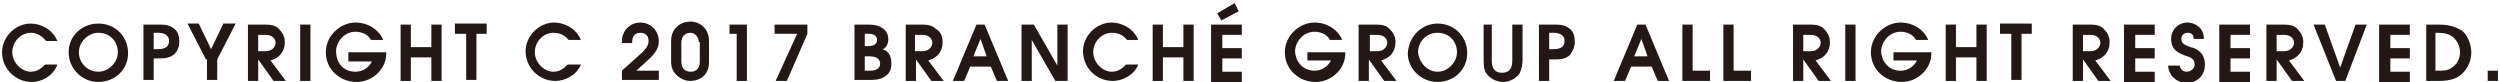 <?xml version="1.0" encoding="utf-8"?>
<!-- Generator: Adobe Illustrator 21.1.0, SVG Export Plug-In . SVG Version: 6.00 Build 0)  -->
<svg version="1.1" id="レイヤー_1" xmlns="http://www.w3.org/2000/svg" xmlns:xlink="http://www.w3.org/1999/xlink" x="0px"
	 y="0px" viewBox="0 0 244 8" style="enable-background:new 0 0 244 8;" xml:space="preserve">
<style type="text/css">
	.st0{fill:#231815;}
</style>
<g>
	<path class="st0" d="M5.6,6.3C5.2,7.4,4.1,8,3.1,8C1.5,8,0.2,6.7,0.2,5.1c0-1.5,1.3-2.8,2.8-2.8c0.9,0,2.1,0.5,2.6,1.7H4.5
		C4.1,3.5,3.6,3.2,3,3.2C2.1,3.2,1.2,4,1.2,5.1C1.2,6.1,2.1,7,3,7c0.7,0,1.1-0.4,1.4-0.7H5.6z"/>
	<path class="st0" d="M9.6,2.3c1.6,0,2.9,1.2,2.9,2.9c0,1.6-1.3,2.8-2.9,2.8C8,8,6.7,6.7,6.7,5.1C6.7,3.5,8,2.3,9.6,2.3z M9.6,7
		c1,0,1.9-0.9,1.9-1.9c0-1.1-0.8-1.9-1.9-1.9c-1,0-1.9,0.9-1.9,1.9C7.7,6.1,8.5,7,9.6,7z"/>
	<path class="st0" d="M14,2.4h1.4c0.6,0,1.1,0,1.6,0.4c0.4,0.3,0.5,0.8,0.5,1.3S17.3,5,17,5.3c-0.5,0.4-1,0.4-1.6,0.4H15v2.1h-1V2.4
		z M15,4.8h0.3c0.4,0,1.2,0,1.2-0.8c0-0.7-0.7-0.8-1.1-0.8H15V4.8z"/>
	<path class="st0" d="M20.1,5.8l-1.8-3.5h1.1l1.2,2.5l1.2-2.5H23l-1.8,3.5v2h-1V5.8z"/>
	<path class="st0" d="M24.2,2.4h1.7c0.6,0,1,0.1,1.3,0.4c0.3,0.3,0.6,0.7,0.6,1.3c0,0.4-0.1,0.9-0.5,1.3c-0.3,0.3-0.6,0.4-0.9,0.5
		l1.5,2h-1.2l-1.5-2.1h0v2.1h-1V2.4z M25.2,5h0.7c0.8,0,1-0.6,1-0.8c0-0.3-0.2-0.8-1-0.8h-0.7V5z"/>
	<path class="st0" d="M29.3,2.4h1v5.5h-1V2.4z"/>
	<path class="st0" d="M34.1,5.1h3.6v0.1c0,1.6-1.4,2.8-2.9,2.8c-1.6,0-3-1.2-3-2.9c0-1.6,1.4-2.9,2.9-2.9c1.4,0,2.4,0.9,2.7,1.7
		h-1.2c-0.2-0.4-0.7-0.8-1.5-0.8c-1.2,0-1.9,1.1-1.9,1.9C32.8,6,33.4,7,34.7,7c0.7,0,1.3-0.4,1.6-1h-2.3V5.1z"/>
	<path class="st0" d="M39.1,2.4h1v2.2h2V2.4h1v5.5h-1V5.6h-2v2.3h-1V2.4z"/>
	<path class="st0" d="M45.4,3.3h-1v-1h3.1v1h-1v4.5h-1V3.3z"/>
	<path class="st0" d="M56.7,6.3c-0.4,1-1.5,1.6-2.5,1.6c-1.6,0-2.9-1.3-2.9-2.9c0-1.5,1.3-2.8,2.8-2.8c0.9,0,2.1,0.5,2.6,1.7h-1.2
		c-0.4-0.5-0.9-0.7-1.5-0.7c-0.9,0-1.8,0.8-1.8,1.9c0,1,0.9,1.9,1.8,1.9c0.7,0,1.1-0.4,1.4-0.7H56.7z"/>
	<path class="st0" d="M60.7,6.9l2-1.8c0.5-0.5,0.6-0.8,0.6-1.1c0-0.6-0.4-0.8-0.8-0.8c-0.4,0-0.6,0.2-0.7,0.4
		c-0.1,0.2-0.1,0.4-0.1,0.6h-1c0-0.1,0-0.1,0-0.2c0-0.9,0.7-1.8,1.8-1.8c1.1,0,1.8,0.9,1.8,1.8c0,0.6-0.2,1.1-1.1,1.9l-1.1,1h2.2
		v0.9h-3.6V6.9z"/>
	<path class="st0" d="M69.2,6.1c0,1.2-0.9,1.8-1.8,1.8c-0.5,0-1-0.2-1.4-0.6c-0.3-0.3-0.5-0.7-0.5-1.3v-2c0-1.3,1-1.9,1.9-1.9
		c0.8,0,1.8,0.6,1.8,1.9V6.1z M68.2,4.1c0-0.5-0.4-0.9-0.8-0.9c-0.5,0-0.9,0.3-0.9,1V6c0,0.8,0.5,1,0.9,1c0.3,0,0.9-0.1,0.9-1V4.1z"
		/>
	<path class="st0" d="M71.9,3.3h-0.7V2.4h1.7v5.5h-1V3.3z"/>
	<path class="st0" d="M77.8,3.3h-2.2V2.4h3.2v0.9l-2,4.6h-1.1L77.8,3.3z"/>
	<path class="st0" d="M83.4,2.4h1.1c0.6,0,1.2,0,1.7,0.4c0.3,0.2,0.5,0.6,0.5,1c0,0.7-0.4,1-0.6,1c0.4,0.1,0.9,0.4,0.9,1.4
		c0,0.7-0.3,1.1-0.7,1.3c-0.4,0.3-1.1,0.3-1.4,0.3h-1.5V2.4z M84.4,4.5h0.3c0.2,0,0.9,0,0.9-0.6c0-0.3-0.2-0.6-0.8-0.6h-0.4V4.5z
		 M84.4,6.9h0.5c0.2,0,1,0,1-0.7c0-0.2-0.1-0.7-1-0.7h-0.5V6.9z"/>
	<path class="st0" d="M88.4,2.4H90c0.6,0,1,0.1,1.3,0.4C91.7,3,92,3.4,92,4.1c0,0.4-0.1,0.9-0.5,1.3c-0.3,0.3-0.6,0.4-0.9,0.5l1.5,2
		h-1.2l-1.5-2.1h0v2.1h-1V2.4z M89.4,5H90c0.8,0,1-0.6,1-0.8c0-0.3-0.2-0.8-1-0.8h-0.7V5z"/>
	<path class="st0" d="M95.3,2.4h0.8l2.3,5.5h-1.1l-0.6-1.4h-2l-0.6,1.4H93L95.3,2.4z M95,5.5h1.3l-0.6-1.7h0L95,5.5z"/>
	<path class="st0" d="M99.7,2.4h1.2l2.3,4h0v-4h1v5.5H103l-2.3-4h0v4h-1V2.4z"/>
	<path class="st0" d="M111.1,6.3c-0.4,1-1.5,1.6-2.5,1.6c-1.6,0-2.9-1.3-2.9-2.9c0-1.5,1.3-2.8,2.8-2.8c0.9,0,2.1,0.5,2.6,1.7H110
		c-0.4-0.5-0.9-0.7-1.5-0.7c-0.9,0-1.8,0.8-1.8,1.9c0,1,0.9,1.9,1.8,1.9c0.7,0,1.1-0.4,1.4-0.7H111.1z"/>
	<path class="st0" d="M112.5,2.4h1v2.2h2V2.4h1v5.5h-1V5.6h-2v2.3h-1V2.4z"/>
	<path class="st0" d="M118.2,2.4h3v1h-1.9v1.3h1.9v1h-1.9v1.3h1.9v1h-3V2.4z M118.8,1.3l1.7-1l0.4,0.8L119.2,2L118.8,1.3z"/>
	<path class="st0" d="M127.7,5.1h3.6v0.1c0,1.6-1.4,2.8-2.9,2.8c-1.6,0-3-1.2-3-2.9c0-1.6,1.4-2.9,2.9-2.9c1.4,0,2.4,0.9,2.7,1.7
		h-1.2c-0.2-0.4-0.7-0.8-1.5-0.8c-1.2,0-1.9,1.1-1.9,1.9c0,0.8,0.6,1.9,1.9,1.9c0.7,0,1.3-0.4,1.6-1h-2.3V5.1z"/>
	<path class="st0" d="M132.6,2.4h1.7c0.6,0,1,0.1,1.3,0.4c0.3,0.3,0.6,0.7,0.6,1.3c0,0.4-0.1,0.9-0.5,1.3c-0.3,0.3-0.6,0.4-0.9,0.5
		l1.5,2h-1.2l-1.5-2.1h0v2.1h-1V2.4z M133.7,5h0.7c0.8,0,1-0.6,1-0.8c0-0.3-0.2-0.8-1-0.8h-0.7V5z"/>
	<path class="st0" d="M140.3,2.3c1.6,0,2.9,1.2,2.9,2.9c0,1.6-1.3,2.8-2.9,2.8s-2.9-1.3-2.9-2.8C137.5,3.5,138.8,2.3,140.3,2.3z
		 M140.3,7c1,0,1.9-0.9,1.9-1.9c0-1.1-0.8-1.9-1.9-1.9s-1.9,0.9-1.9,1.9C138.5,6.1,139.3,7,140.3,7z"/>
	<path class="st0" d="M145.6,2.4l0,3.5c0,0.3,0,1.2,1,1.2s1-0.9,1-1.2V2.4h1v3.5c0,0.4-0.1,0.9-0.3,1.3c-0.3,0.4-0.9,0.8-1.6,0.8
		c-0.8,0-1.4-0.5-1.6-0.8c-0.2-0.2-0.3-0.7-0.3-1.3V2.4H145.6z"/>
	<path class="st0" d="M150.2,2.4h1.4c0.6,0,1.1,0,1.6,0.4c0.4,0.3,0.5,0.8,0.5,1.3s-0.2,0.9-0.5,1.3c-0.5,0.4-1,0.4-1.6,0.4h-0.4
		v2.1h-1V2.4z M151.2,4.8h0.3c0.4,0,1.2,0,1.2-0.8c0-0.7-0.7-0.8-1.1-0.8h-0.4V4.8z"/>
	<path class="st0" d="M159.8,2.4h0.8l2.3,5.5h-1.1l-0.6-1.4h-2l-0.6,1.4h-1.1L159.8,2.4z M159.5,5.5h1.3l-0.6-1.7h0L159.5,5.5z"/>
	<path class="st0" d="M164.2,2.4h1v4.5h1.7v1h-2.7V2.4z"/>
	<path class="st0" d="M168.2,2.4h1v4.5h1.7v1h-2.7V2.4z"/>
	<path class="st0" d="M175,2.4h1.7c0.6,0,1,0.1,1.3,0.4c0.3,0.3,0.6,0.7,0.6,1.3c0,0.4-0.1,0.9-0.5,1.3c-0.3,0.3-0.6,0.4-0.9,0.5
		l1.5,2h-1.2L176,5.8h0v2.1h-1V2.4z M176,5h0.7c0.8,0,1-0.6,1-0.8c0-0.3-0.2-0.8-1-0.8H176V5z"/>
	<path class="st0" d="M180.1,2.4h1v5.5h-1V2.4z"/>
	<path class="st0" d="M184.9,5.1h3.6v0.1c0,1.6-1.4,2.8-2.9,2.8c-1.6,0-3-1.2-3-2.9c0-1.6,1.4-2.9,2.9-2.9c1.4,0,2.4,0.9,2.7,1.7
		H187c-0.2-0.4-0.7-0.8-1.5-0.8c-1.2,0-1.9,1.1-1.9,1.9c0,0.8,0.6,1.9,1.9,1.9c0.7,0,1.3-0.4,1.6-1h-2.3V5.1z"/>
	<path class="st0" d="M189.9,2.4h1v2.2h2V2.4h1v5.5h-1V5.6h-2v2.3h-1V2.4z"/>
	<path class="st0" d="M196.2,3.3h-1v-1h3.1v1h-1v4.5h-1V3.3z"/>
	<path class="st0" d="M202.3,2.4h1.7c0.6,0,1,0.1,1.3,0.4c0.3,0.3,0.6,0.7,0.6,1.3c0,0.4-0.1,0.9-0.5,1.3c-0.3,0.3-0.6,0.4-0.9,0.5
		l1.5,2h-1.2l-1.5-2.1h0v2.1h-1V2.4z M203.3,5h0.7c0.8,0,1-0.6,1-0.8c0-0.3-0.2-0.8-1-0.8h-0.7V5z"/>
	<path class="st0" d="M207.3,2.4h3v1h-1.9v1.3h1.9v1h-1.9v1.3h1.9v1h-3V2.4z"/>
	<path class="st0" d="M212.7,6.3c0.1,0.5,0.4,0.7,0.7,0.7c0.4,0,0.8-0.3,0.8-0.7c0-0.6-0.4-0.7-1-0.9c-0.4-0.2-1.3-0.4-1.3-1.6
		c0-0.9,0.7-1.6,1.6-1.6c0.6,0,1.6,0.4,1.6,1.6h-1c0-0.5-0.3-0.6-0.6-0.6c-0.3,0-0.6,0.2-0.6,0.6c0,0.5,0.4,0.6,0.9,0.8
		c0.5,0.1,1.4,0.5,1.4,1.7c0,1.2-0.9,1.8-1.8,1.8c-0.7,0-1.7-0.5-1.8-1.7H212.7z"/>
	<path class="st0" d="M216.6,2.4h3v1h-1.9v1.3h1.9v1h-1.9v1.3h1.9v1h-3V2.4z"/>
	<path class="st0" d="M221.2,2.4h1.7c0.6,0,1,0.1,1.3,0.4c0.3,0.3,0.6,0.7,0.6,1.3c0,0.4-0.1,0.9-0.5,1.3c-0.3,0.3-0.6,0.4-0.9,0.5
		l1.5,2h-1.2l-1.5-2.1h0v2.1h-1V2.4z M222.2,5h0.7c0.8,0,1-0.6,1-0.8c0-0.3-0.2-0.8-1-0.8h-0.7V5z"/>
	<path class="st0" d="M225.8,2.4h1.1l1.5,4.2h0l1.5-4.2h1.1l-2.1,5.5H228L225.8,2.4z"/>
	<path class="st0" d="M232.2,2.4h3v1h-1.9v1.3h1.9v1h-1.9v1.3h1.9v1h-3V2.4z"/>
	<path class="st0" d="M236.8,2.4h1.2c1.4,0,1.9,0.4,2.3,0.6c0.5,0.4,0.9,1.3,0.9,2.1c0,1-0.5,1.9-1.3,2.4c-0.5,0.3-1.2,0.4-1.8,0.4
		h-1.3V2.4z M237.8,6.9h0.2c0.5,0,0.9,0,1.3-0.3c0.5-0.3,0.8-0.9,0.8-1.5c0-0.5-0.2-1-0.6-1.4c-0.4-0.4-1-0.5-1.6-0.5h-0.2V6.9z"/>
	<path class="st0" d="M242.8,6.9h1v1h-1V6.9z"/>
</g>
</svg>
